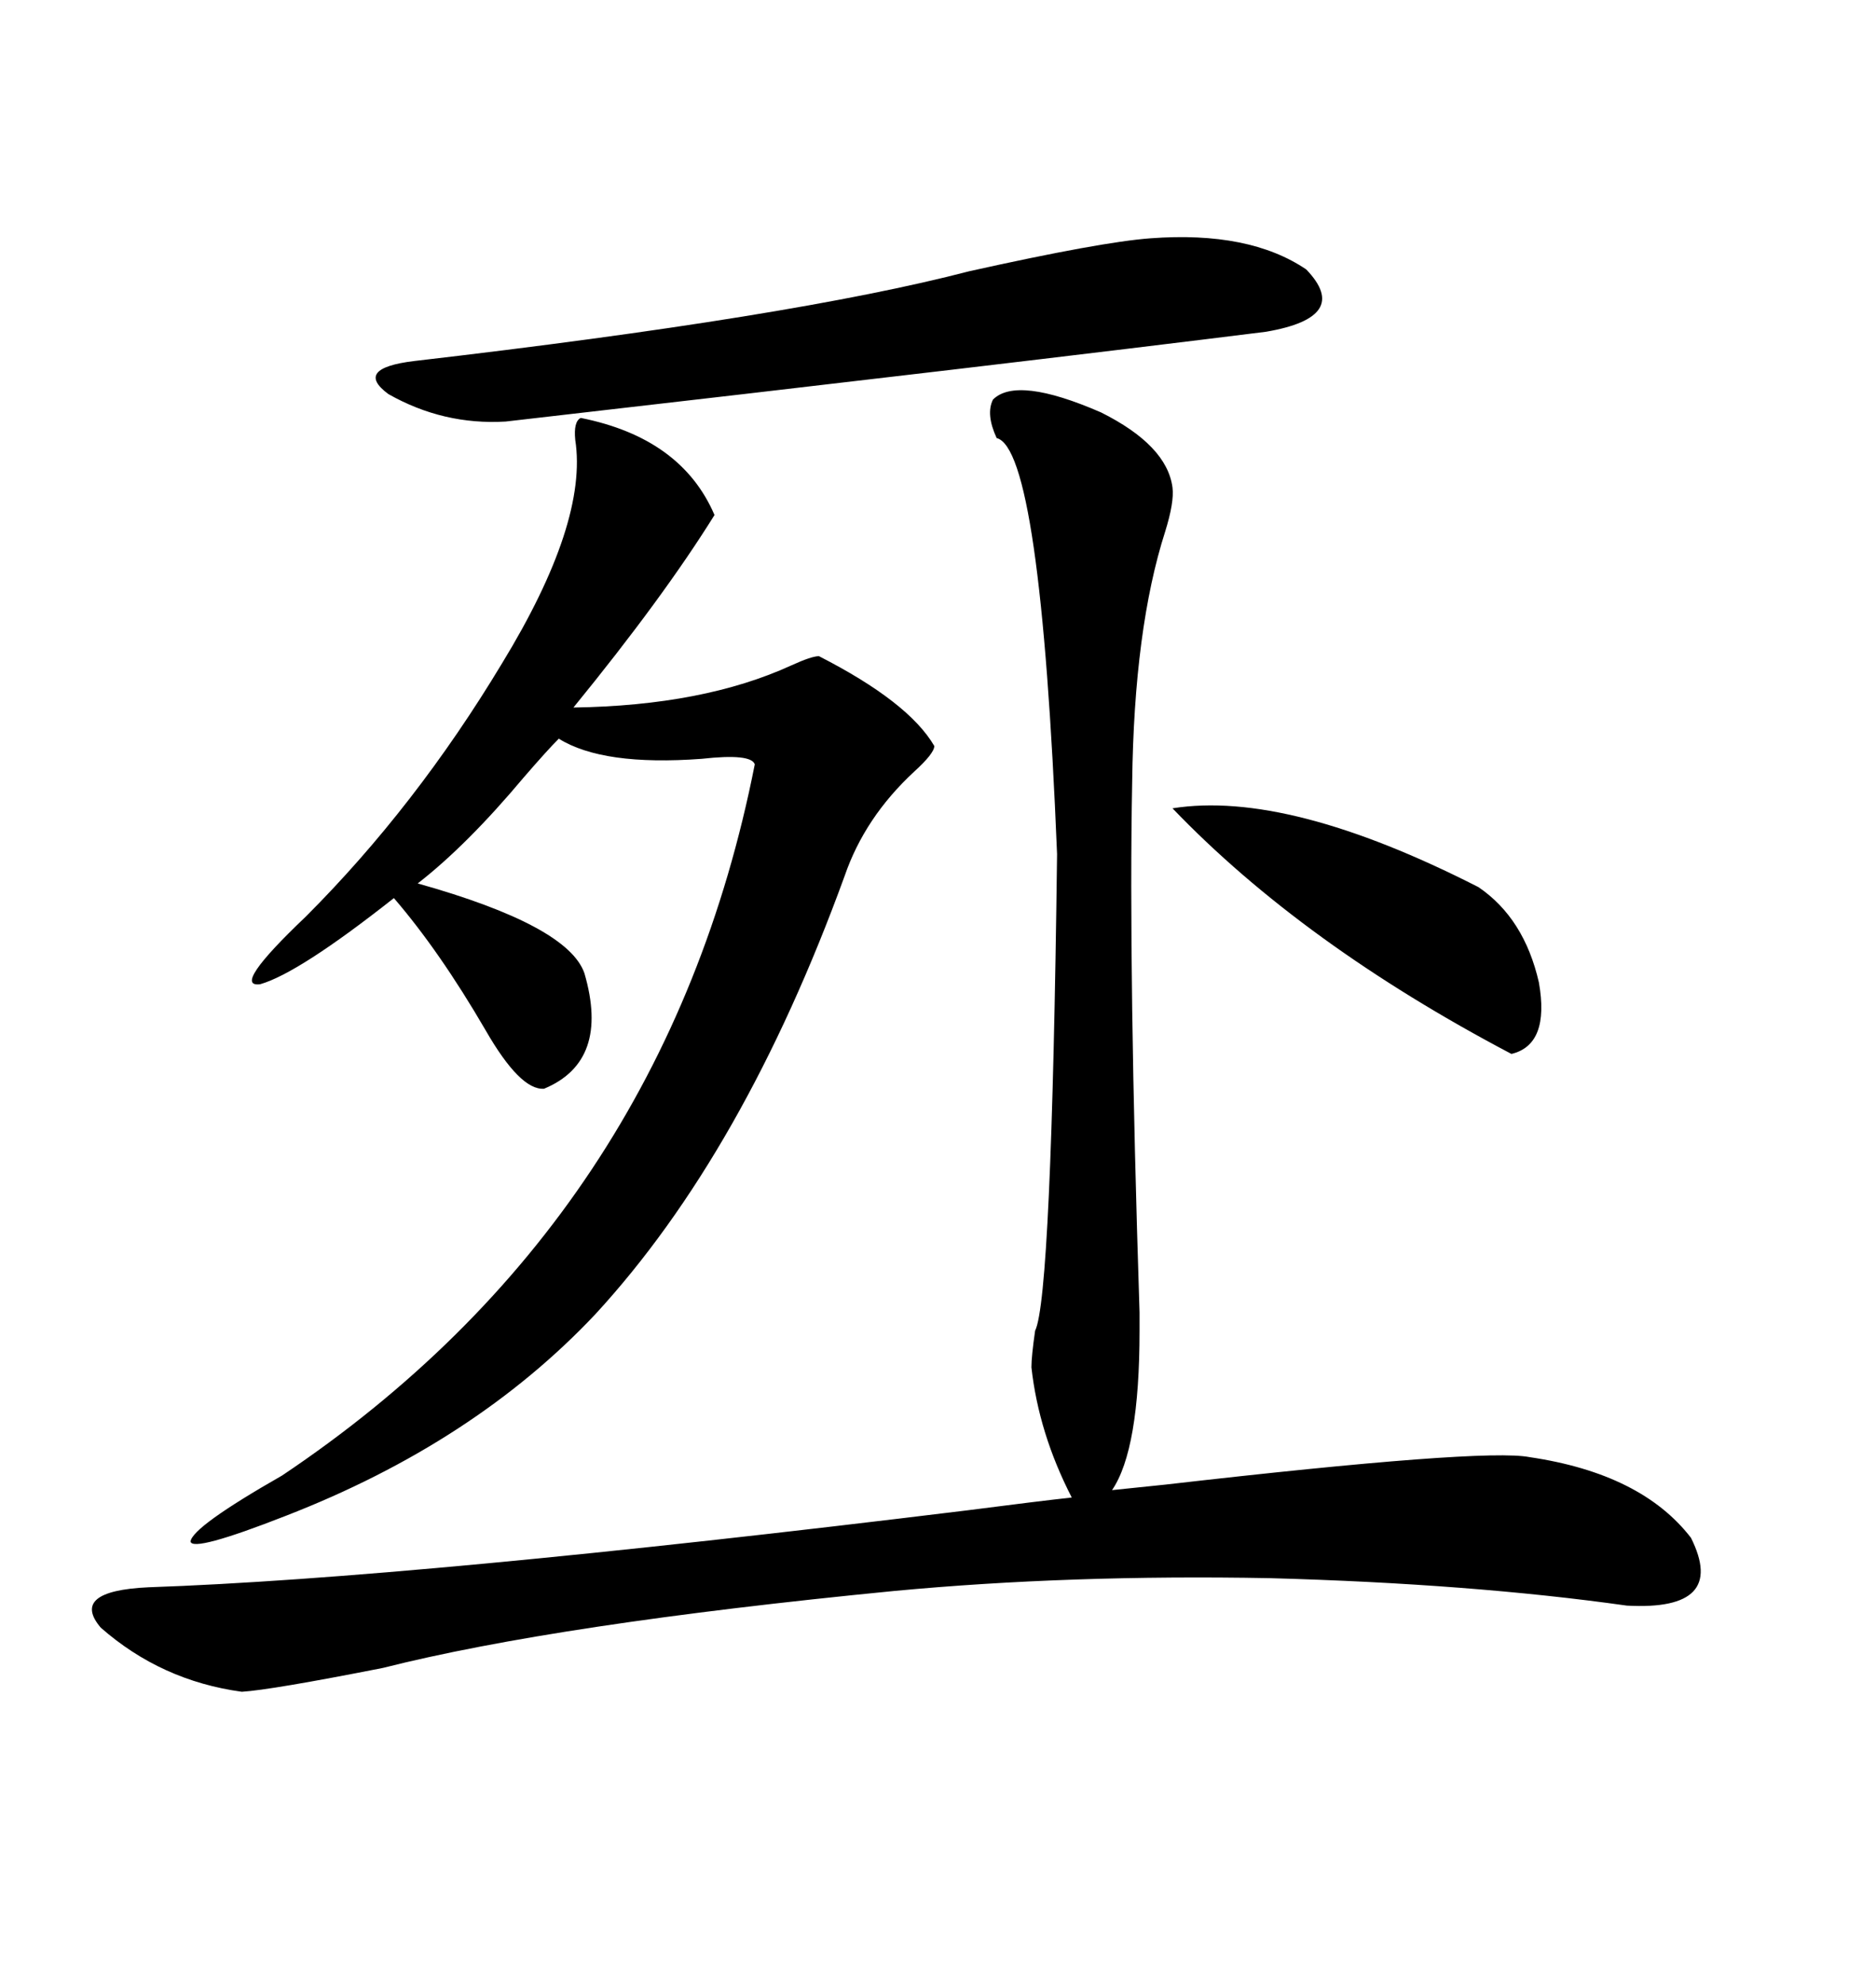 <svg xmlns="http://www.w3.org/2000/svg" xmlns:xlink="http://www.w3.org/1999/xlink" width="300" height="317.285"><path d="M158.79 63.87L158.79 63.87Q162.60 60.06 176.07 65.92L176.07 65.92Q186.62 71.19 187.50 77.93L187.50 77.93Q187.79 80.27 186.33 84.96L186.33 84.96Q181.35 100.49 181.05 125.10L181.05 125.10Q180.47 155.27 182.23 209.77L182.23 209.77Q182.23 212.40 182.23 212.70L182.23 212.70Q182.23 231.74 177.83 238.18L177.83 238.18Q180.76 237.89 186.33 237.30L186.33 237.30Q237.30 231.45 244.63 232.91L244.63 232.91Q262.50 235.55 270.41 245.80L270.41 245.80Q276.27 257.52 260.16 256.64L260.16 256.64Q235.25 253.13 203.03 252.25L203.03 252.25Q171.09 251.66 142.97 254.30L142.97 254.30Q89.06 259.57 61.23 266.60L61.23 266.60Q43.36 270.12 38.67 270.41L38.67 270.41Q25.78 268.65 16.11 260.16L16.11 260.16Q11.13 254.30 23.73 253.71L23.73 253.71Q66.21 252.25 154.69 241.41L154.69 241.41Q166.11 239.94 171.39 239.36L171.39 239.36Q166.11 229.10 164.94 218.55L164.94 218.55Q164.94 216.80 165.53 212.70L165.53 212.70Q168.16 207.42 169.04 136.52L169.04 136.52Q166.41 71.78 159.38 70.02L159.38 70.02Q157.62 66.21 158.79 63.87ZM92.87 66.80L92.87 66.80Q108.98 70.02 114.26 82.32L114.26 82.32Q106.05 95.51 91.70 113.09L91.70 113.09Q112.50 112.79 126.56 106.35L126.56 106.35Q129.79 104.88 130.96 104.88L130.96 104.88Q145.31 112.21 149.41 119.24L149.41 119.24Q149.41 120.41 146.19 123.34L146.19 123.34Q138.28 130.66 135.06 140.04L135.06 140.04Q118.95 184.28 95.21 210.06L95.21 210.06Q75.88 230.57 45.70 242.29L45.70 242.29Q30.76 248.14 30.47 246.39L30.47 246.39Q30.76 244.04 45.12 235.84L45.12 235.84Q106.35 194.82 120.70 122.17L120.70 122.17Q120.12 120.41 112.21 121.29L112.21 121.29Q96.39 122.46 89.36 118.07L89.36 118.07Q87.60 119.82 83.79 124.22L83.79 124.22Q74.71 135.06 66.80 141.21L66.80 141.21Q90.82 147.95 93.46 155.57L93.46 155.57Q97.56 169.63 87.01 174.02L87.01 174.02Q83.20 174.32 77.64 164.65L77.64 164.65Q70.31 152.05 62.99 143.55L62.99 143.55Q47.75 155.57 41.60 157.32L41.60 157.32Q36.91 157.91 48.93 146.48L48.93 146.48Q66.50 128.91 80.27 106.05L80.27 106.05Q94.04 83.50 91.99 70.31L91.99 70.31Q91.70 67.38 92.87 66.80ZM183.98 38.09L183.98 38.09Q199.80 36.91 208.89 43.07L208.89 43.07Q216.21 50.68 202.44 53.03L202.44 53.03Q162.60 58.01 80.86 67.38L80.86 67.38Q70.90 67.97 62.11 62.99L62.11 62.99Q56.54 58.89 66.21 57.71L66.21 57.71Q126.86 50.68 154.98 43.36L154.98 43.36Q176.07 38.67 183.98 38.09ZM236.43 141.80L236.43 141.80Q243.75 146.78 246.09 157.03L246.09 157.03Q247.85 166.99 241.70 168.46L241.70 168.46Q208.30 150.88 187.50 129.20L187.50 129.20Q205.96 126.27 236.43 141.80Z"/></svg>
